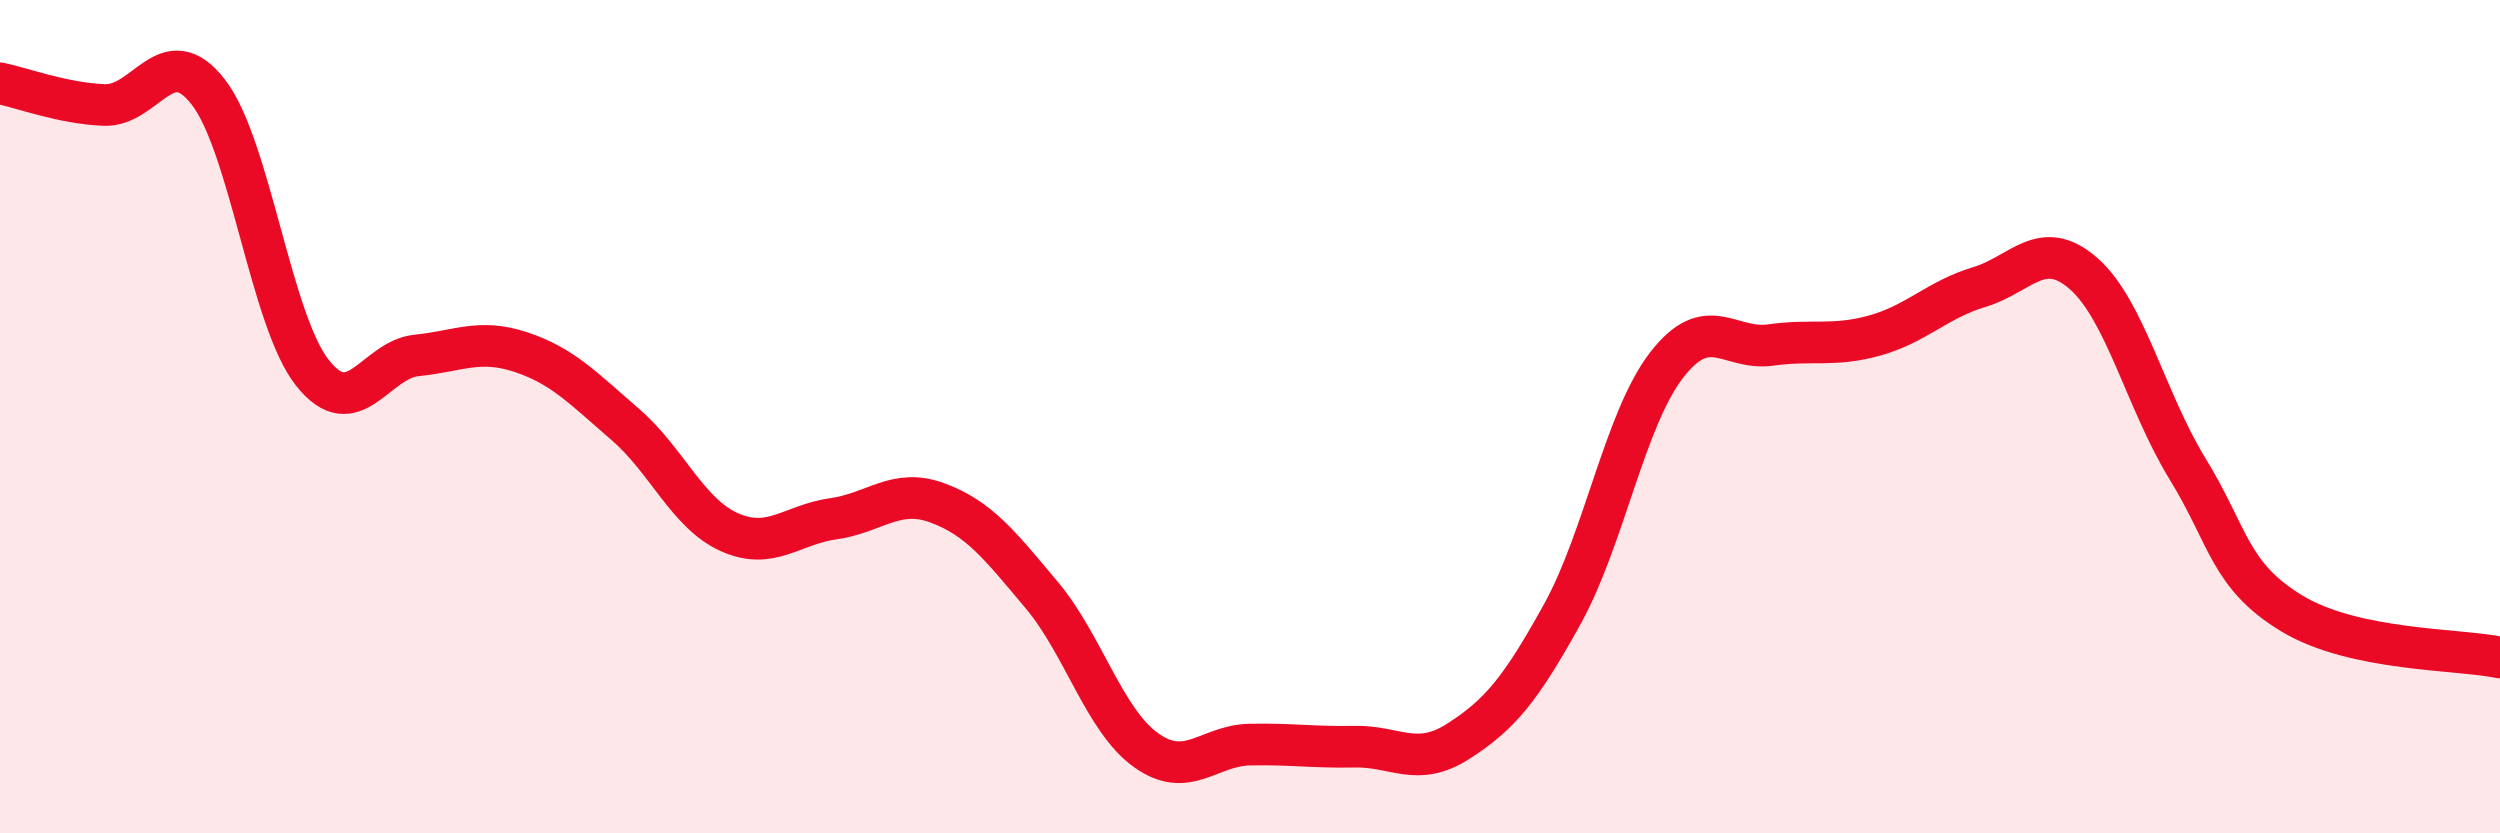 
    <svg width="60" height="20" viewBox="0 0 60 20" xmlns="http://www.w3.org/2000/svg">
      <path
        d="M 0,2 C 0.5,2.1 1.5,2.48 2.5,2.52 C 3.5,2.56 4,0.92 5,2.21 C 6,3.5 6.5,7.69 7.5,8.95 C 8.5,10.21 9,8.63 10,8.53 C 11,8.43 11.5,8.12 12.5,8.45 C 13.5,8.78 14,9.32 15,10.18 C 16,11.04 16.5,12.32 17.5,12.77 C 18.5,13.22 19,12.59 20,12.45 C 21,12.31 21.5,11.7 22.5,12.07 C 23.5,12.44 24,13.09 25,14.28 C 26,15.47 26.5,17.28 27.5,18 C 28.5,18.72 29,17.89 30,17.87 C 31,17.85 31.5,17.94 32.5,17.92 C 33.5,17.9 34,18.43 35,17.79 C 36,17.15 36.5,16.54 37.5,14.73 C 38.5,12.92 39,10.05 40,8.76 C 41,7.47 41.5,8.42 42.5,8.28 C 43.5,8.14 44,8.33 45,8.05 C 46,7.77 46.5,7.19 47.5,6.89 C 48.5,6.59 49,5.69 50,6.56 C 51,7.43 51.5,9.62 52.5,11.25 C 53.5,12.88 53.5,13.81 55,14.72 C 56.5,15.63 59,15.57 60,15.78L60 20L0 20Z"
        fill="#EB0A25"
        opacity="0.1"
        stroke-linecap="round"
        stroke-linejoin="round"
      />
      <path
        d="M 0,2 C 0.5,2.1 1.5,2.48 2.5,2.52 C 3.5,2.56 4,0.92 5,2.21 C 6,3.5 6.5,7.69 7.5,8.95 C 8.5,10.21 9,8.63 10,8.53 C 11,8.43 11.5,8.12 12.5,8.45 C 13.5,8.78 14,9.32 15,10.18 C 16,11.04 16.5,12.32 17.5,12.77 C 18.5,13.22 19,12.59 20,12.45 C 21,12.31 21.5,11.7 22.5,12.07 C 23.5,12.44 24,13.09 25,14.28 C 26,15.47 26.5,17.28 27.5,18 C 28.5,18.72 29,17.89 30,17.87 C 31,17.85 31.5,17.94 32.5,17.92 C 33.5,17.9 34,18.43 35,17.79 C 36,17.15 36.5,16.54 37.5,14.73 C 38.5,12.92 39,10.05 40,8.76 C 41,7.47 41.5,8.42 42.5,8.28 C 43.5,8.14 44,8.33 45,8.05 C 46,7.77 46.5,7.19 47.5,6.89 C 48.5,6.59 49,5.69 50,6.56 C 51,7.43 51.5,9.62 52.5,11.25 C 53.5,12.88 53.5,13.81 55,14.72 C 56.5,15.63 59,15.57 60,15.78"
        stroke="#EB0A25"
        stroke-width="1"
        fill="none"
        stroke-linecap="round"
        stroke-linejoin="round"
      />
    </svg>
  